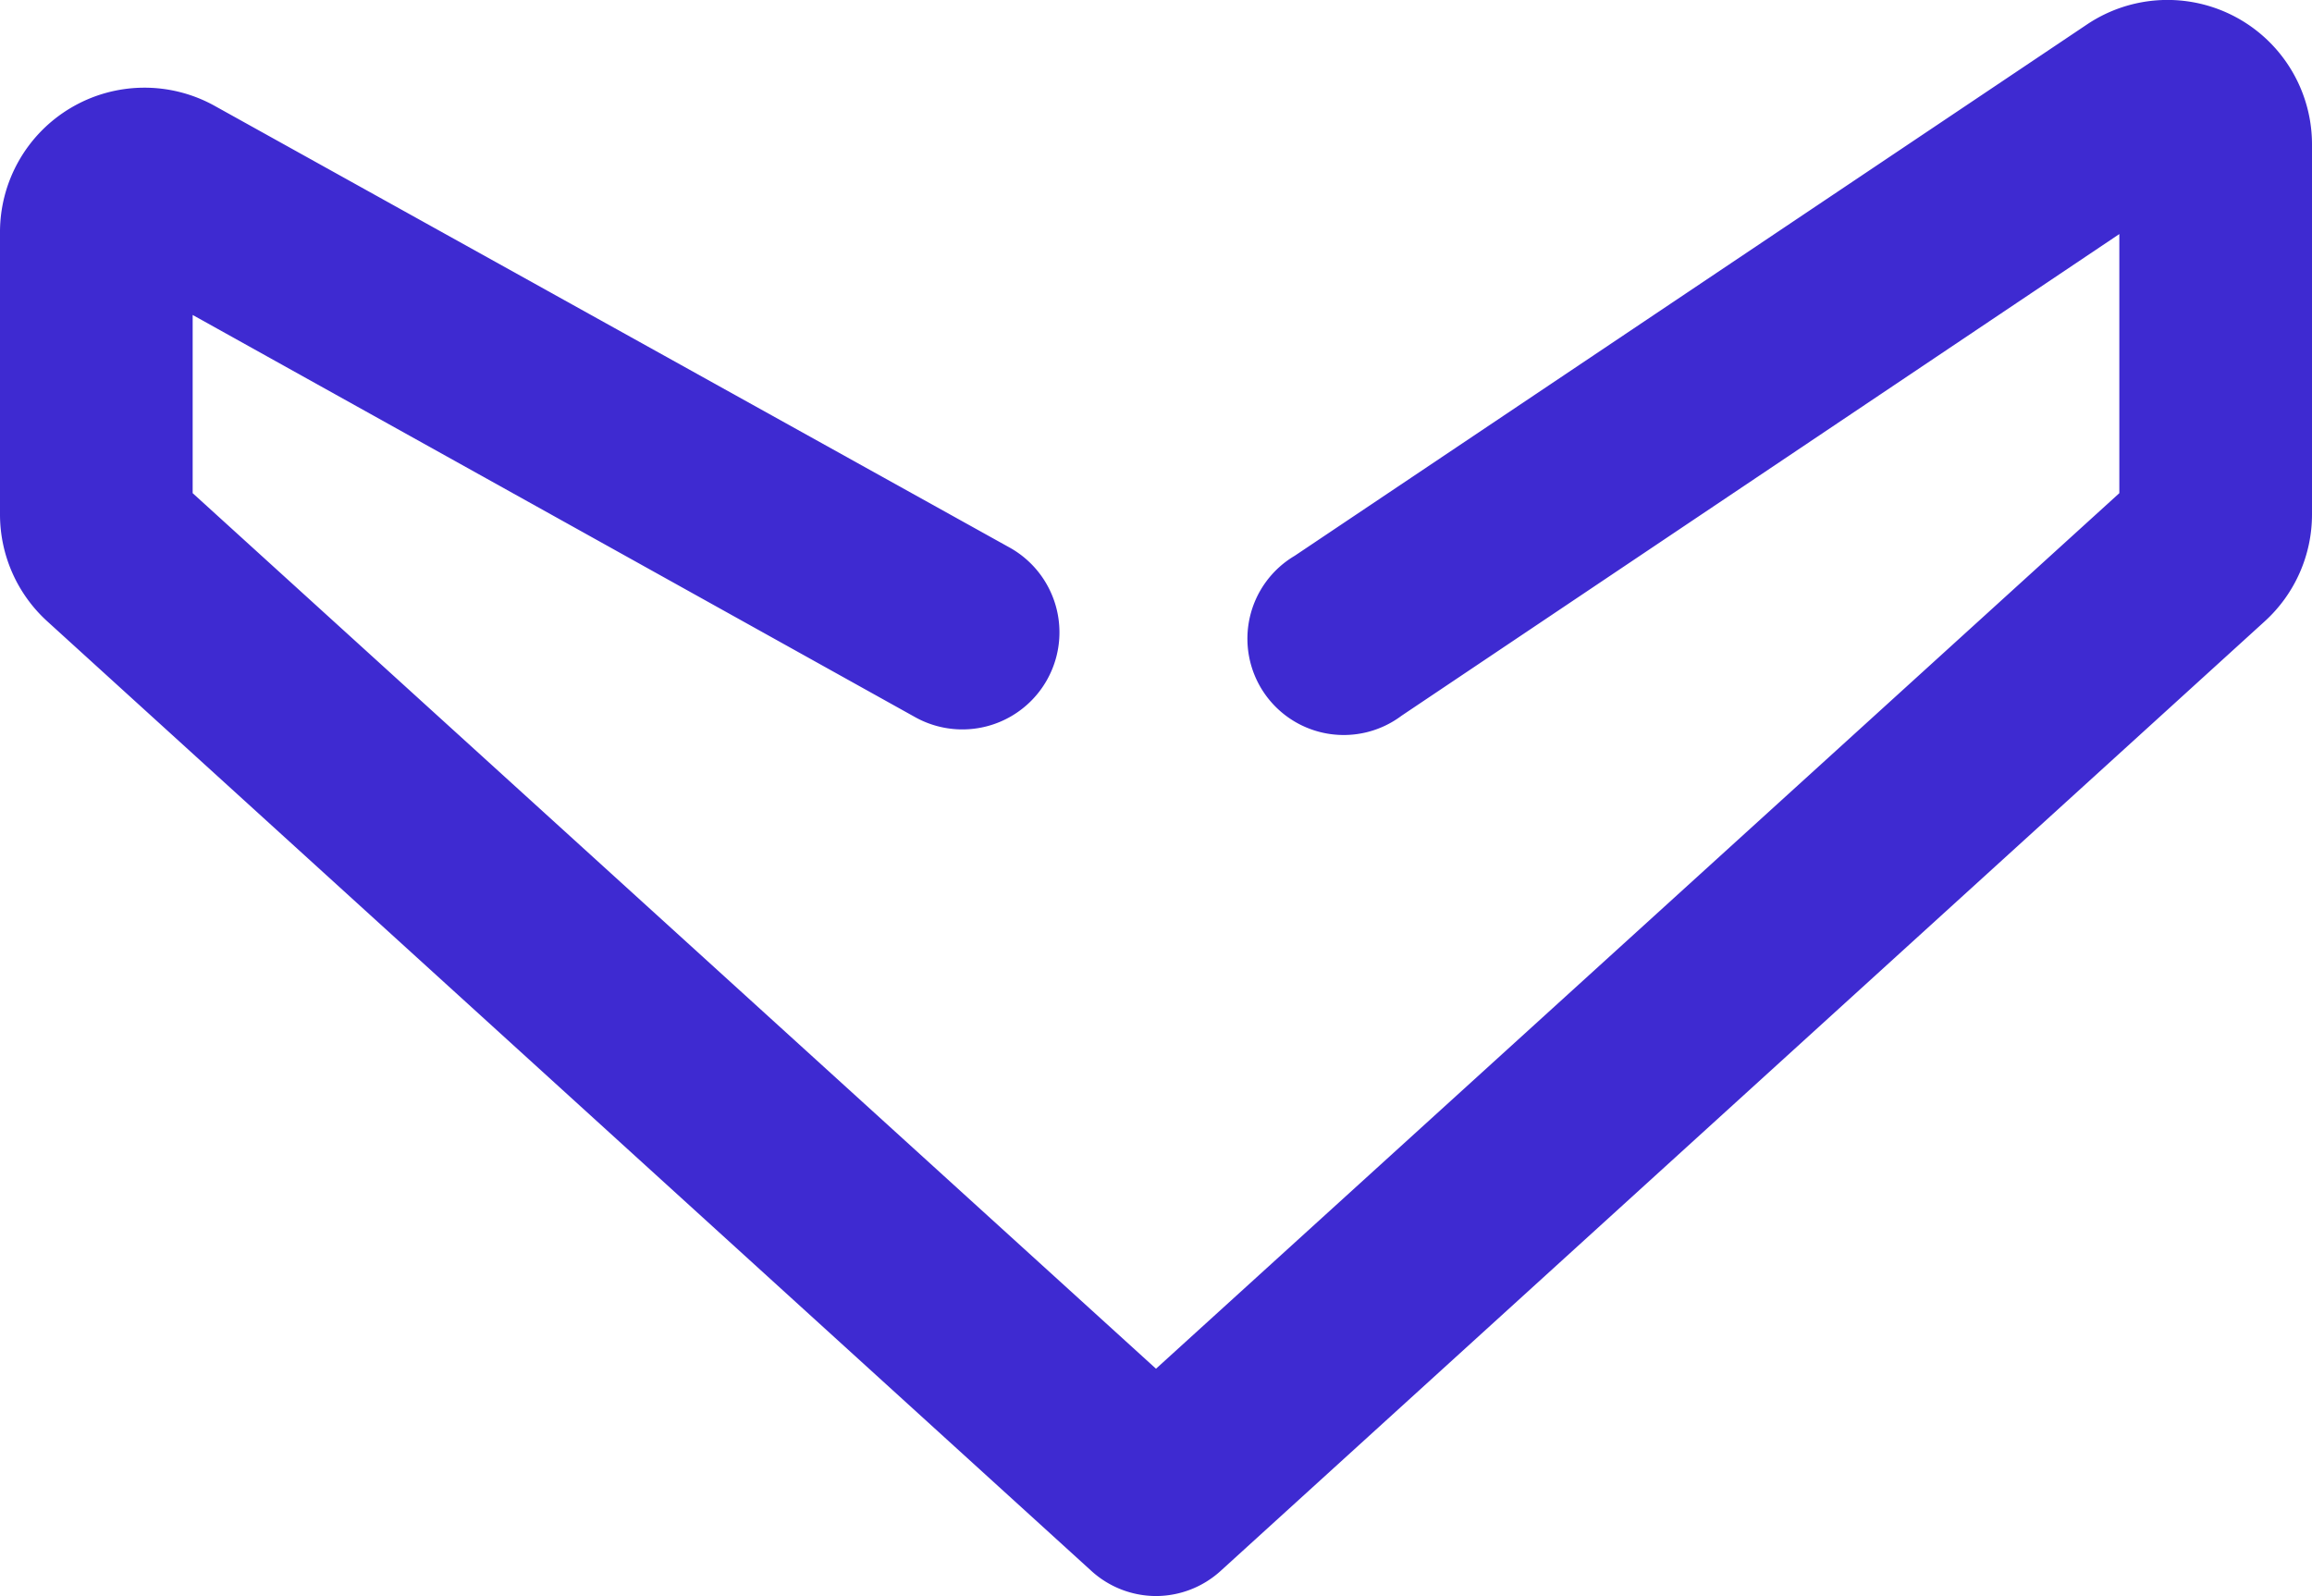 <svg xmlns="http://www.w3.org/2000/svg" viewBox="0 0 24 16.57"><defs><style>.cls-1{fill:#3e2ad1;}</style></defs><title>following</title><g id="Слой_2" data-name="Слой 2"><g id="Icons"><path id="Following" class="cls-1" d="M12,16.57a1,1,0,0,1-.67-.26L.49,6.45A1.5,1.5,0,0,1,0,5.34V2.42A1.5,1.5,0,0,1,2.23,1.1l8.26,4.59a1,1,0,0,1-1,1.75L2,3.27V5.12l10,9.09L22,5.12V2.43l-7.45,5a1,1,0,1,1-1.11-1.66L21.67.25A1.5,1.5,0,0,1,24,1.5V5.34a1.5,1.5,0,0,1-.49,1.11L12.67,16.31A1,1,0,0,1,12,16.57Z"/></g></g></svg>